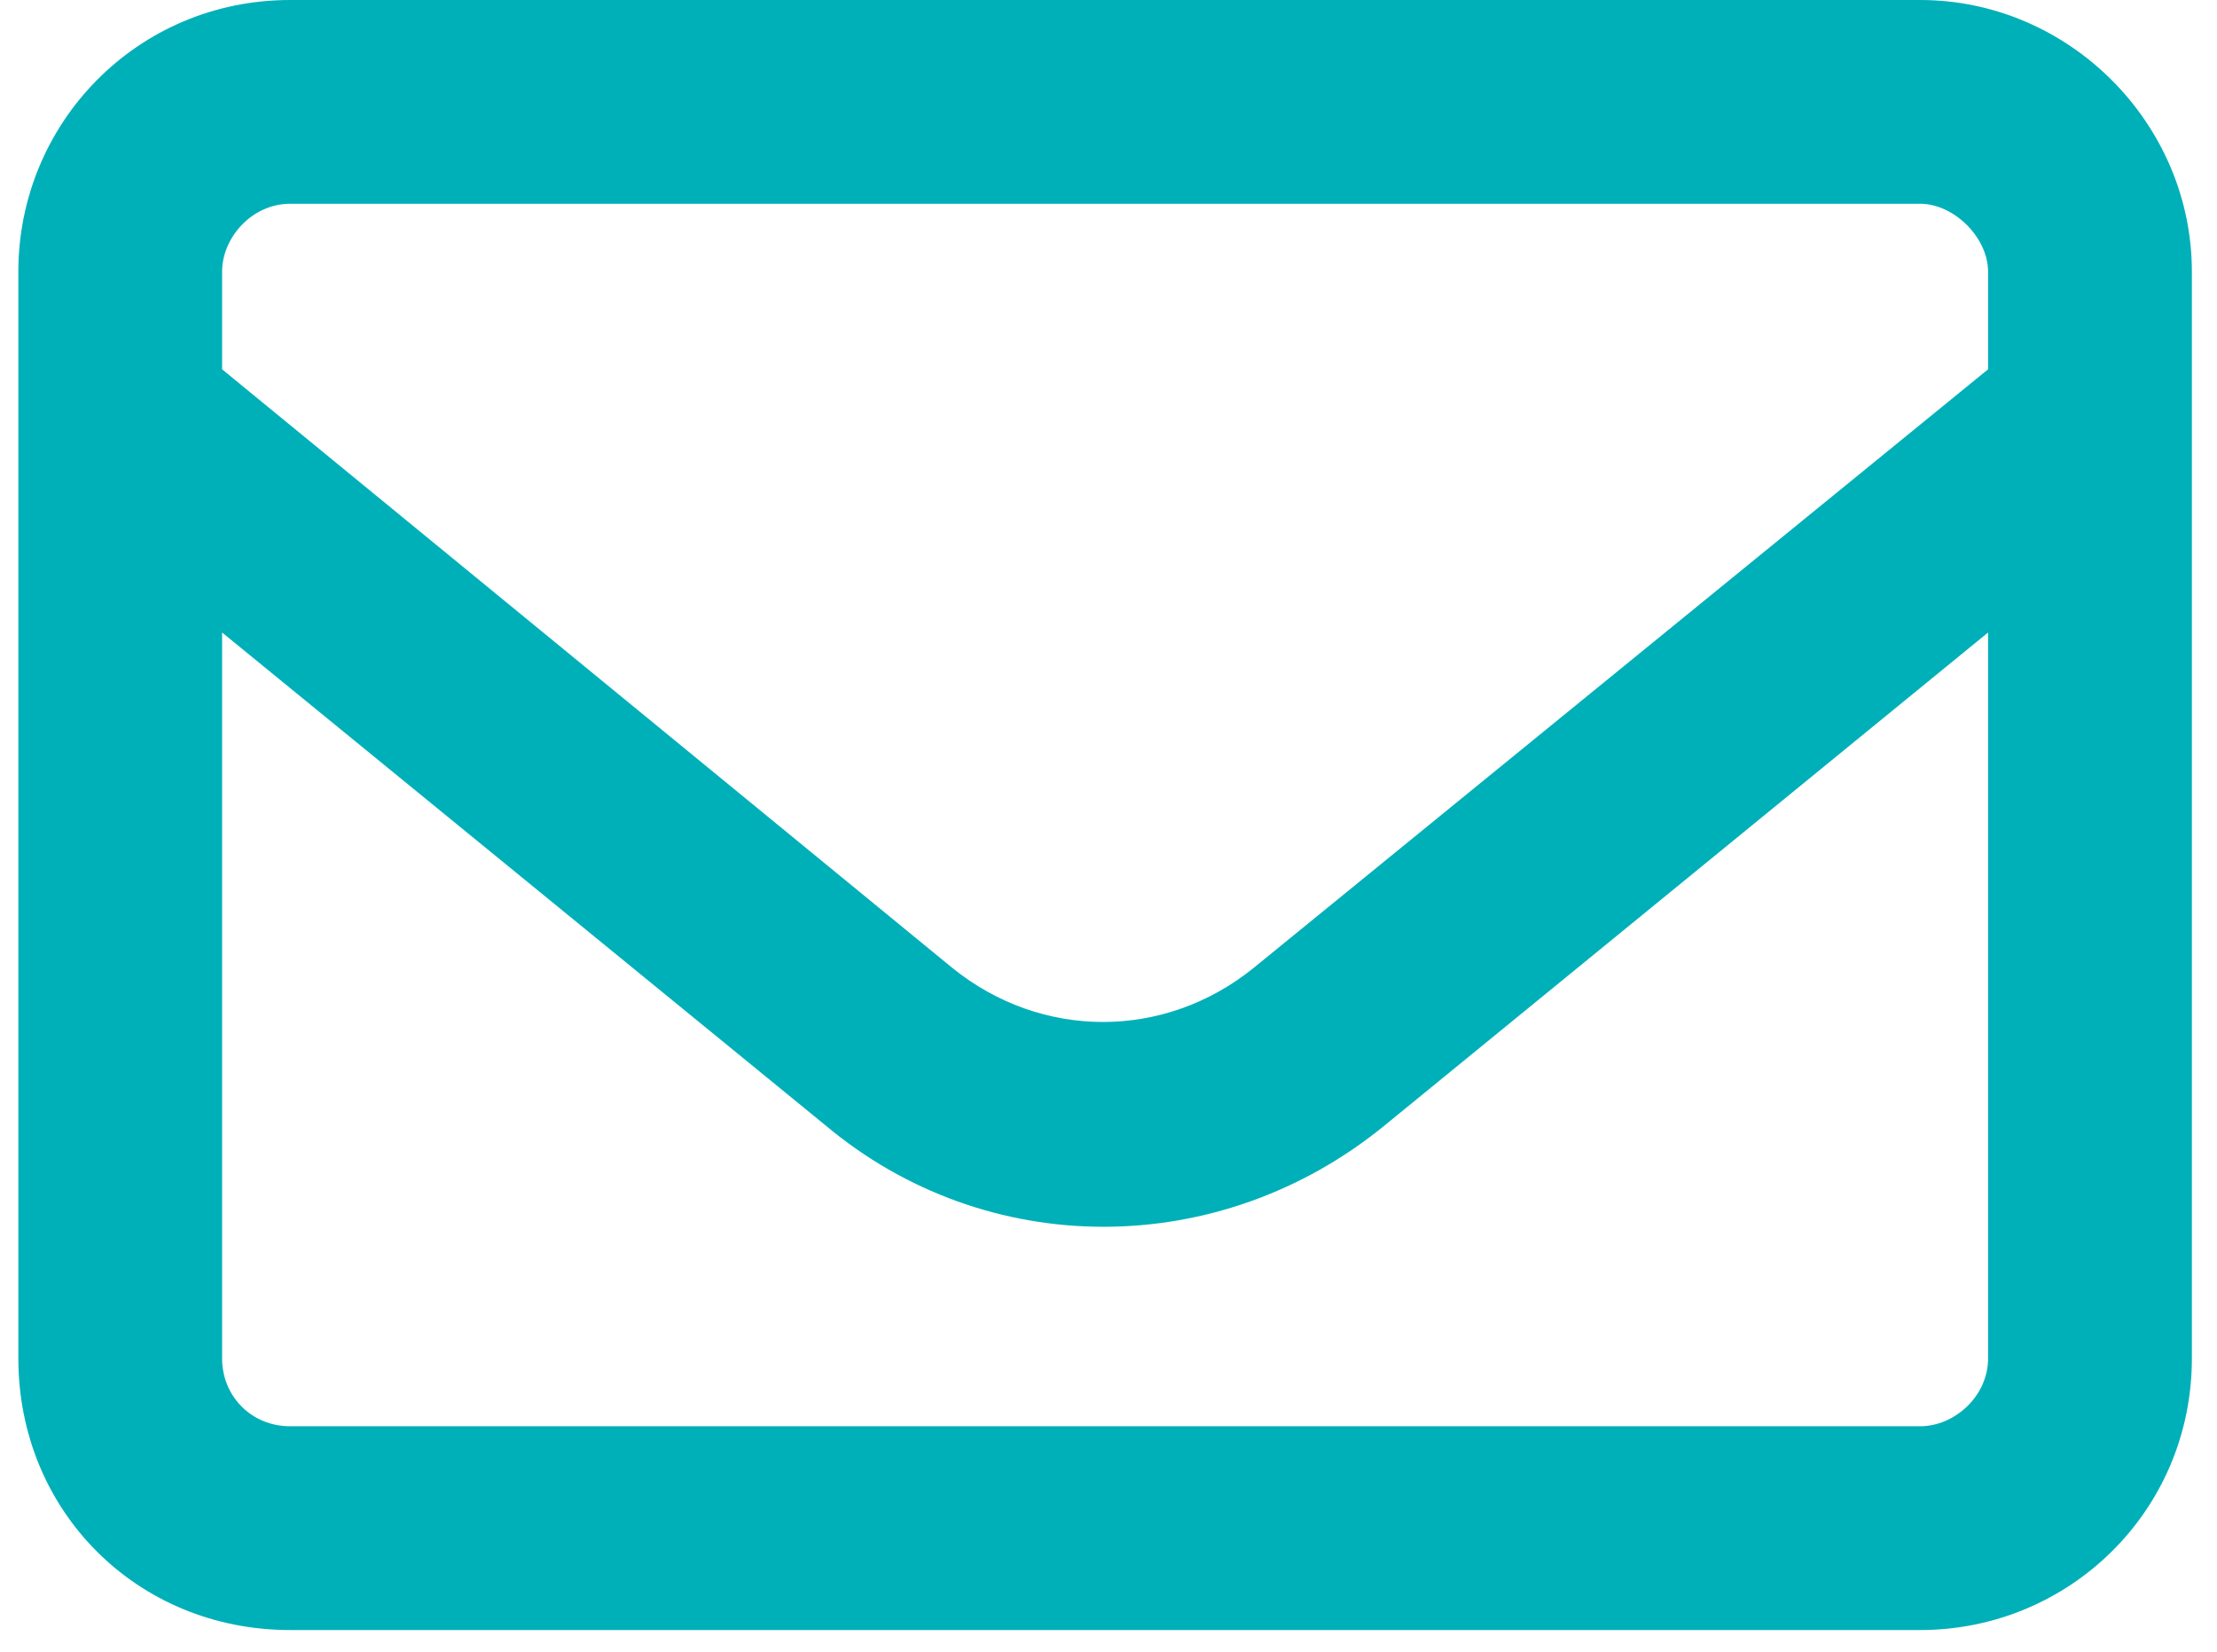 <?xml version="1.0" encoding="UTF-8"?>
<svg xmlns="http://www.w3.org/2000/svg" width="51" height="38" viewBox="0 0 51 38" fill="none">
  <path d="M6.672 4.688C5.793 4.688 5.109 5.469 5.109 6.25V8.496L21.906 22.266C23.957 23.926 26.789 23.926 28.84 22.266L45.734 8.496V6.25C45.734 5.469 44.953 4.688 44.172 4.688H6.672ZM5.109 14.551V31.25C5.109 32.129 5.793 32.812 6.672 32.812H44.172C44.953 32.812 45.734 32.129 45.734 31.25V14.551L31.867 25.879C28.059 29.004 22.688 29.004 18.977 25.879L5.109 14.551ZM0.422 6.25C0.422 2.832 3.156 0 6.672 0H44.172C47.59 0 50.422 2.832 50.422 6.25V31.25C50.422 34.766 47.59 37.5 44.172 37.5H6.672C3.156 37.5 0.422 34.766 0.422 31.25V6.25Z" fill="#00B0B9"></path>
</svg>
